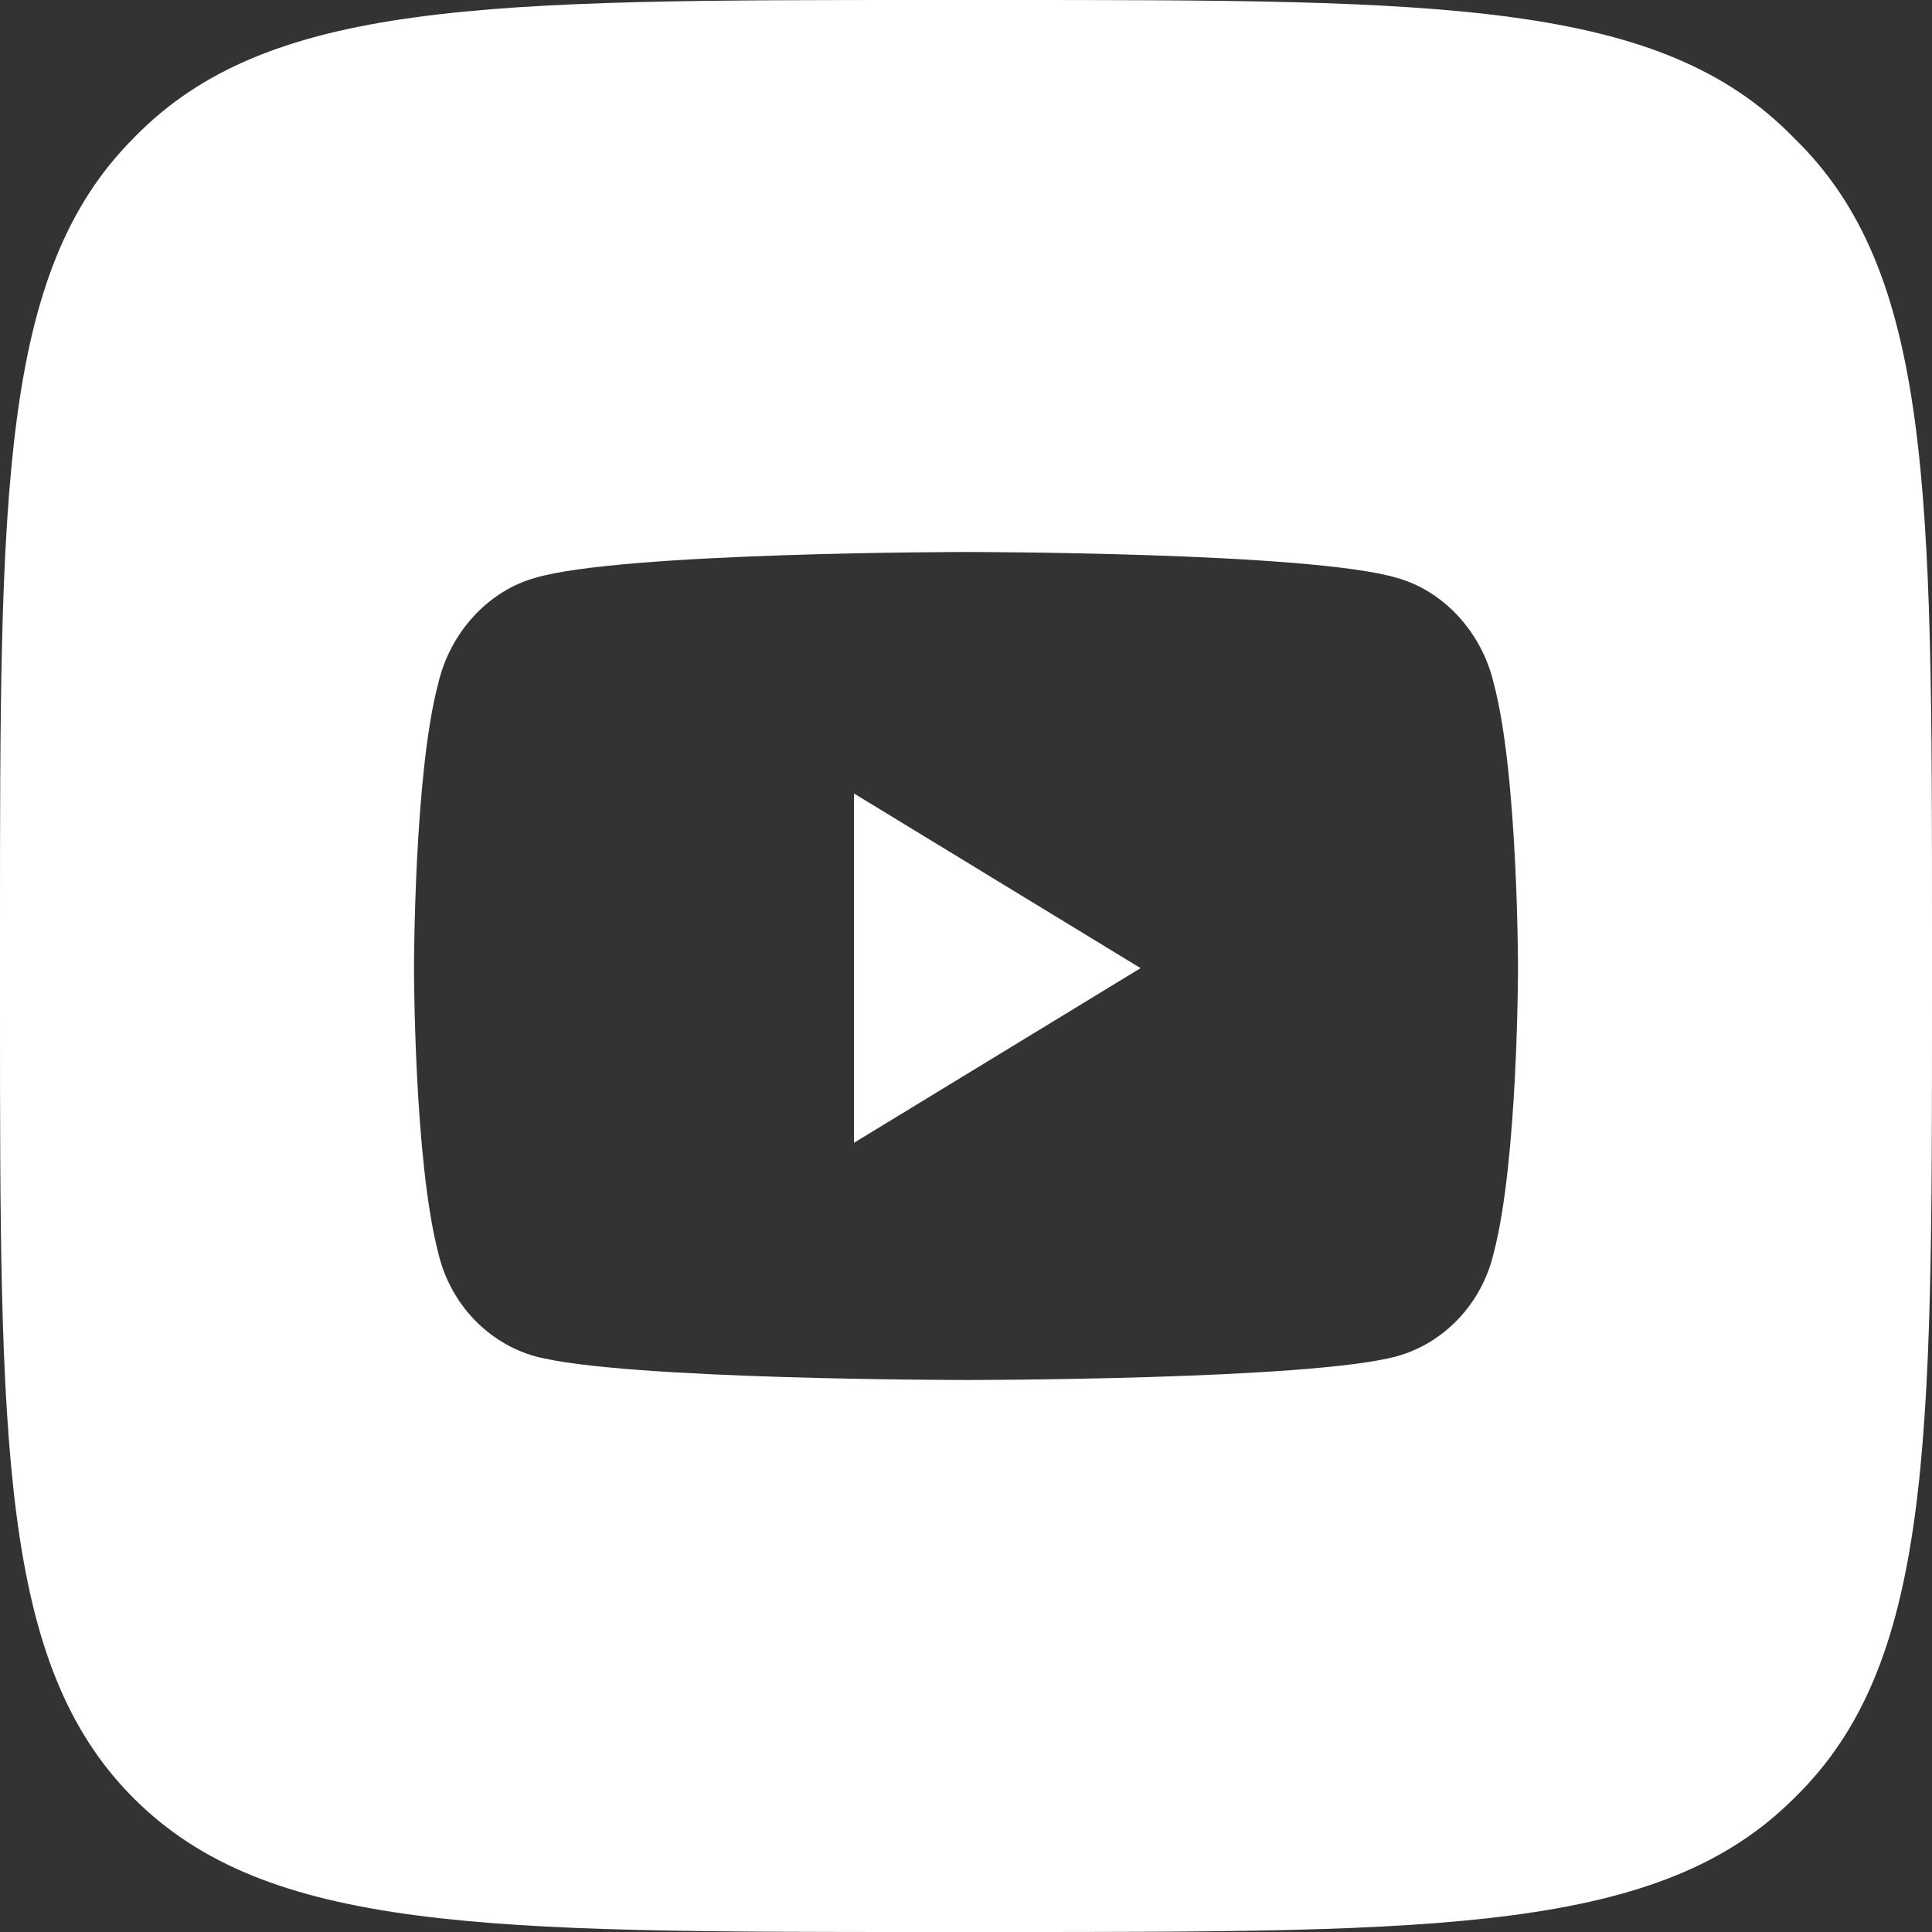 <?xml version="1.0" encoding="UTF-8"?> <svg xmlns="http://www.w3.org/2000/svg" width="28" height="28" viewBox="0 0 28 28" fill="none"><rect x="0" y="0" width="28" height="28" fill="#333333" stroke="none"/><path d="M14.5 0C20.875 0 24.062 0 26 2C28 3.938 28 7.125 28 13.5V14.562C28 20.938 28 24.125 26 26.062C24.062 28 20.875 28 14.5 28H13.438C7.062 28 3.875 28 1.938 26.062C0 24.125 0 20.938 0 14.562V13.5C0 7.125 0 3.938 1.938 2C3.875 0 7.062 0 13.438 0H14.5ZM14.015 8C14.015 8 9.013 8 7.755 8.375C7.082 8.563 6.526 9.156 6.351 9.906C6 11.219 6 14.03 6 14.031C6 14.031 6 16.812 6.351 18.156C6.526 18.906 7.082 19.469 7.755 19.656C9.013 20 14.015 20 14.015 20C14.027 20 18.989 20 20.245 19.656C20.918 19.469 21.474 18.906 21.649 18.156C22 16.812 22 14.031 22 14.031C22 14.03 22 11.219 21.649 9.906C21.474 9.156 20.918 8.563 20.245 8.375C18.989 8 14.027 8 14.015 8ZM16.53 14.031L12.377 16.562V11.5L16.53 14.031Z" fill="white"></path></svg> 